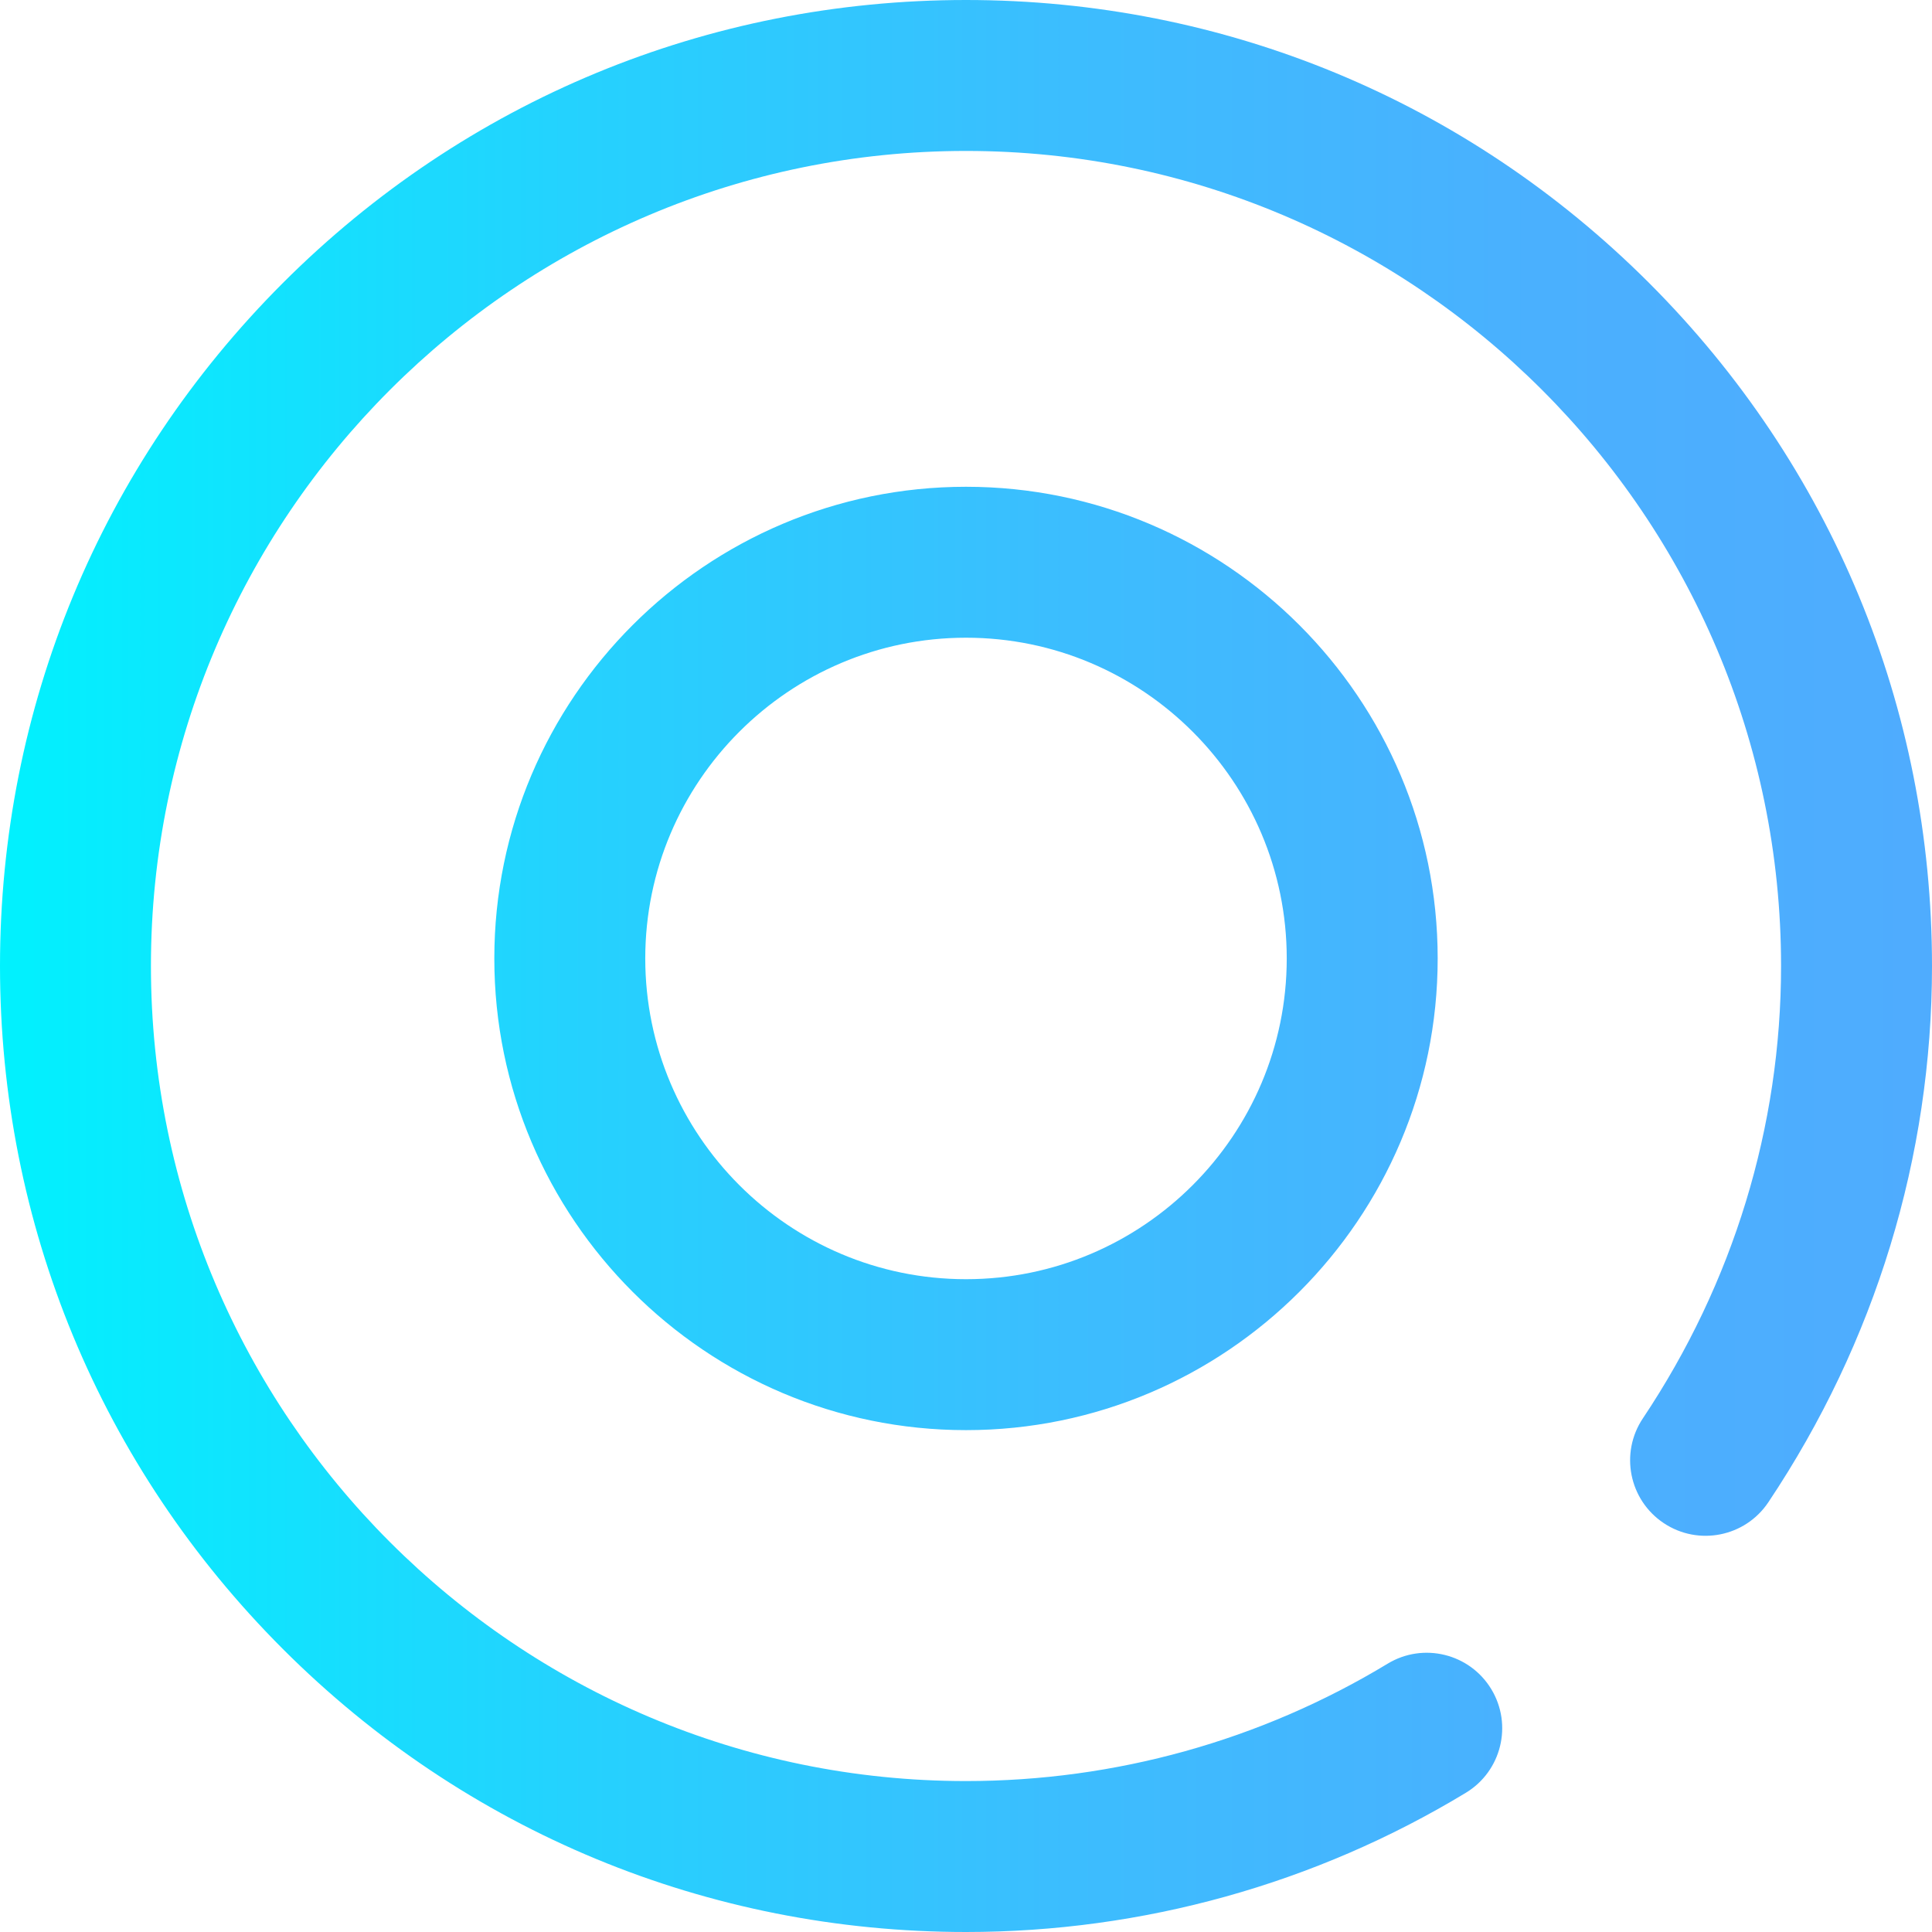 <?xml version="1.0" encoding="UTF-8"?> <!-- Generator: Adobe Illustrator 19.0.0, SVG Export Plug-In . SVG Version: 6.00 Build 0) --> <svg xmlns="http://www.w3.org/2000/svg" xmlns:xlink="http://www.w3.org/1999/xlink" id="Capa_1" x="0px" y="0px" viewBox="0 0 512 512" style="enable-background:new 0 0 512 512;" xml:space="preserve"> <linearGradient id="SVGID_1_" gradientUnits="userSpaceOnUse" x1="0" y1="258" x2="512" y2="258" gradientTransform="matrix(1 0 0 -1 0 514)"> <stop offset="0" style="stop-color:#00F2FE"></stop> <stop offset="0.021" style="stop-color:#03EFFE"></stop> <stop offset="0.293" style="stop-color:#24D2FE"></stop> <stop offset="0.554" style="stop-color:#3CBDFE"></stop> <stop offset="0.796" style="stop-color:#4AB0FE"></stop> <stop offset="1" style="stop-color:#4FACFE"></stop> </linearGradient> <path style="fill:url(#SVGID_1_);" d="M256,379c-68.925,0-125-56.075-125-125s56.075-125,125-125s125,56.075,125,125 S324.925,379,256,379z M256,169c-46.869,0-85,38.131-85,85s38.131,85,85,85s85-38.131,85-85S302.869,169,256,169z M388.461,475.107 c9.448-5.723,12.467-18.021,6.745-27.468c-5.723-9.448-18.022-12.467-27.468-6.745C334.143,461.244,295.505,472,256,472 c-119.103,0-216-96.897-216-216S136.897,40,256,40s216,96.897,216,216c0,42.589-12.665,84.044-36.626,119.885 c-6.139,9.183-3.672,21.603,5.511,27.742c9.183,6.14,21.604,3.672,27.742-5.511C497.001,355.674,512,306.531,512,256 c0-68.38-26.629-132.667-74.98-181.02C388.667,26.629,324.38,0,256,0S123.333,26.629,74.98,74.98C26.629,123.333,0,187.62,0,256 s26.629,132.667,74.98,181.02C123.333,485.371,187.62,512,256,512C302.813,512,348.617,499.243,388.461,475.107z"></path> <g> </g> <g> </g> <g> </g> <g> </g> <g> </g> <g> </g> <g> </g> <g> </g> <g> </g> <g> </g> <g> </g> <g> </g> <g> </g> <g> </g> <g> </g> </svg> 